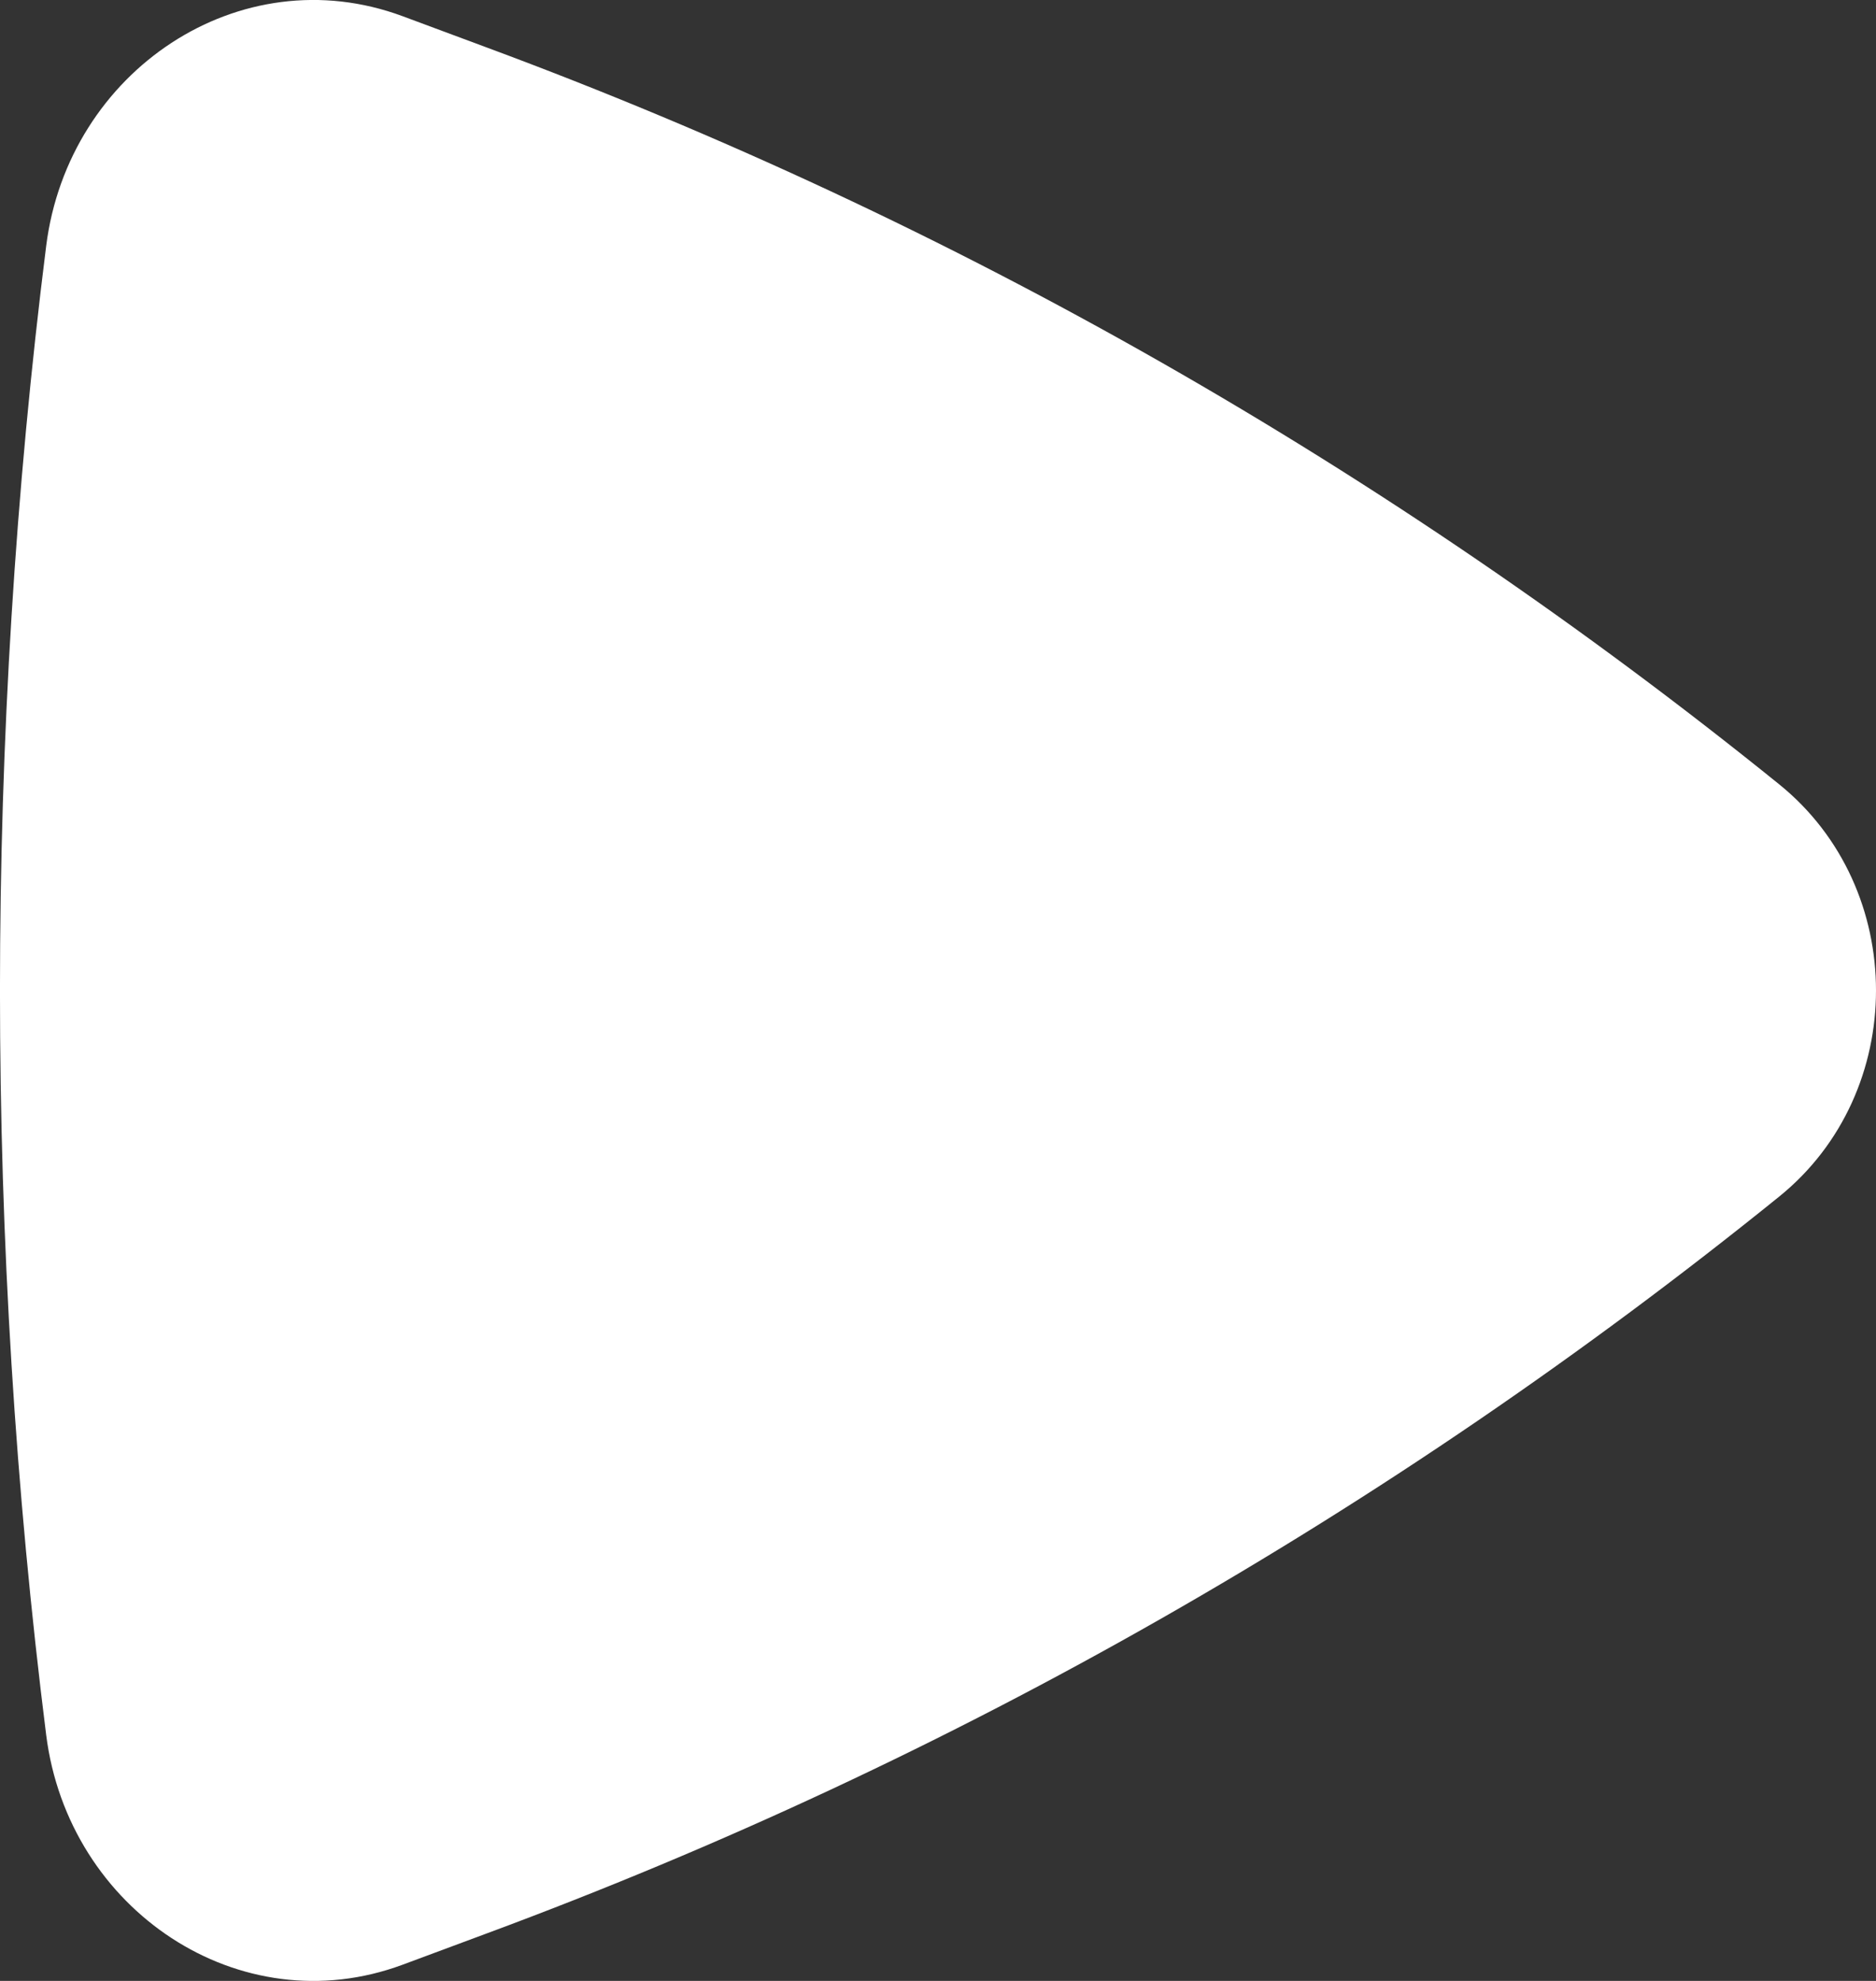 <svg width="18" height="19" viewBox="0 0 18 19" fill="none" xmlns="http://www.w3.org/2000/svg">
    <rect x="0" y="0" width="18" height="19" fill="#333333" stroke="none"/>
    <path d="M17.07 11.478C18.31 10.477 18.31 8.523 17.07 7.522C13.324 4.497 9.141 2.112 4.677 0.458L3.862 0.155C2.302 -0.423 0.654 0.679 0.443 2.36C-0.148 7.056 -0.148 11.944 0.443 16.64C0.654 18.321 2.302 19.423 3.862 18.845L4.677 18.542C9.141 16.888 13.324 14.503 17.07 11.478Z" fill="white"/>
</svg>
